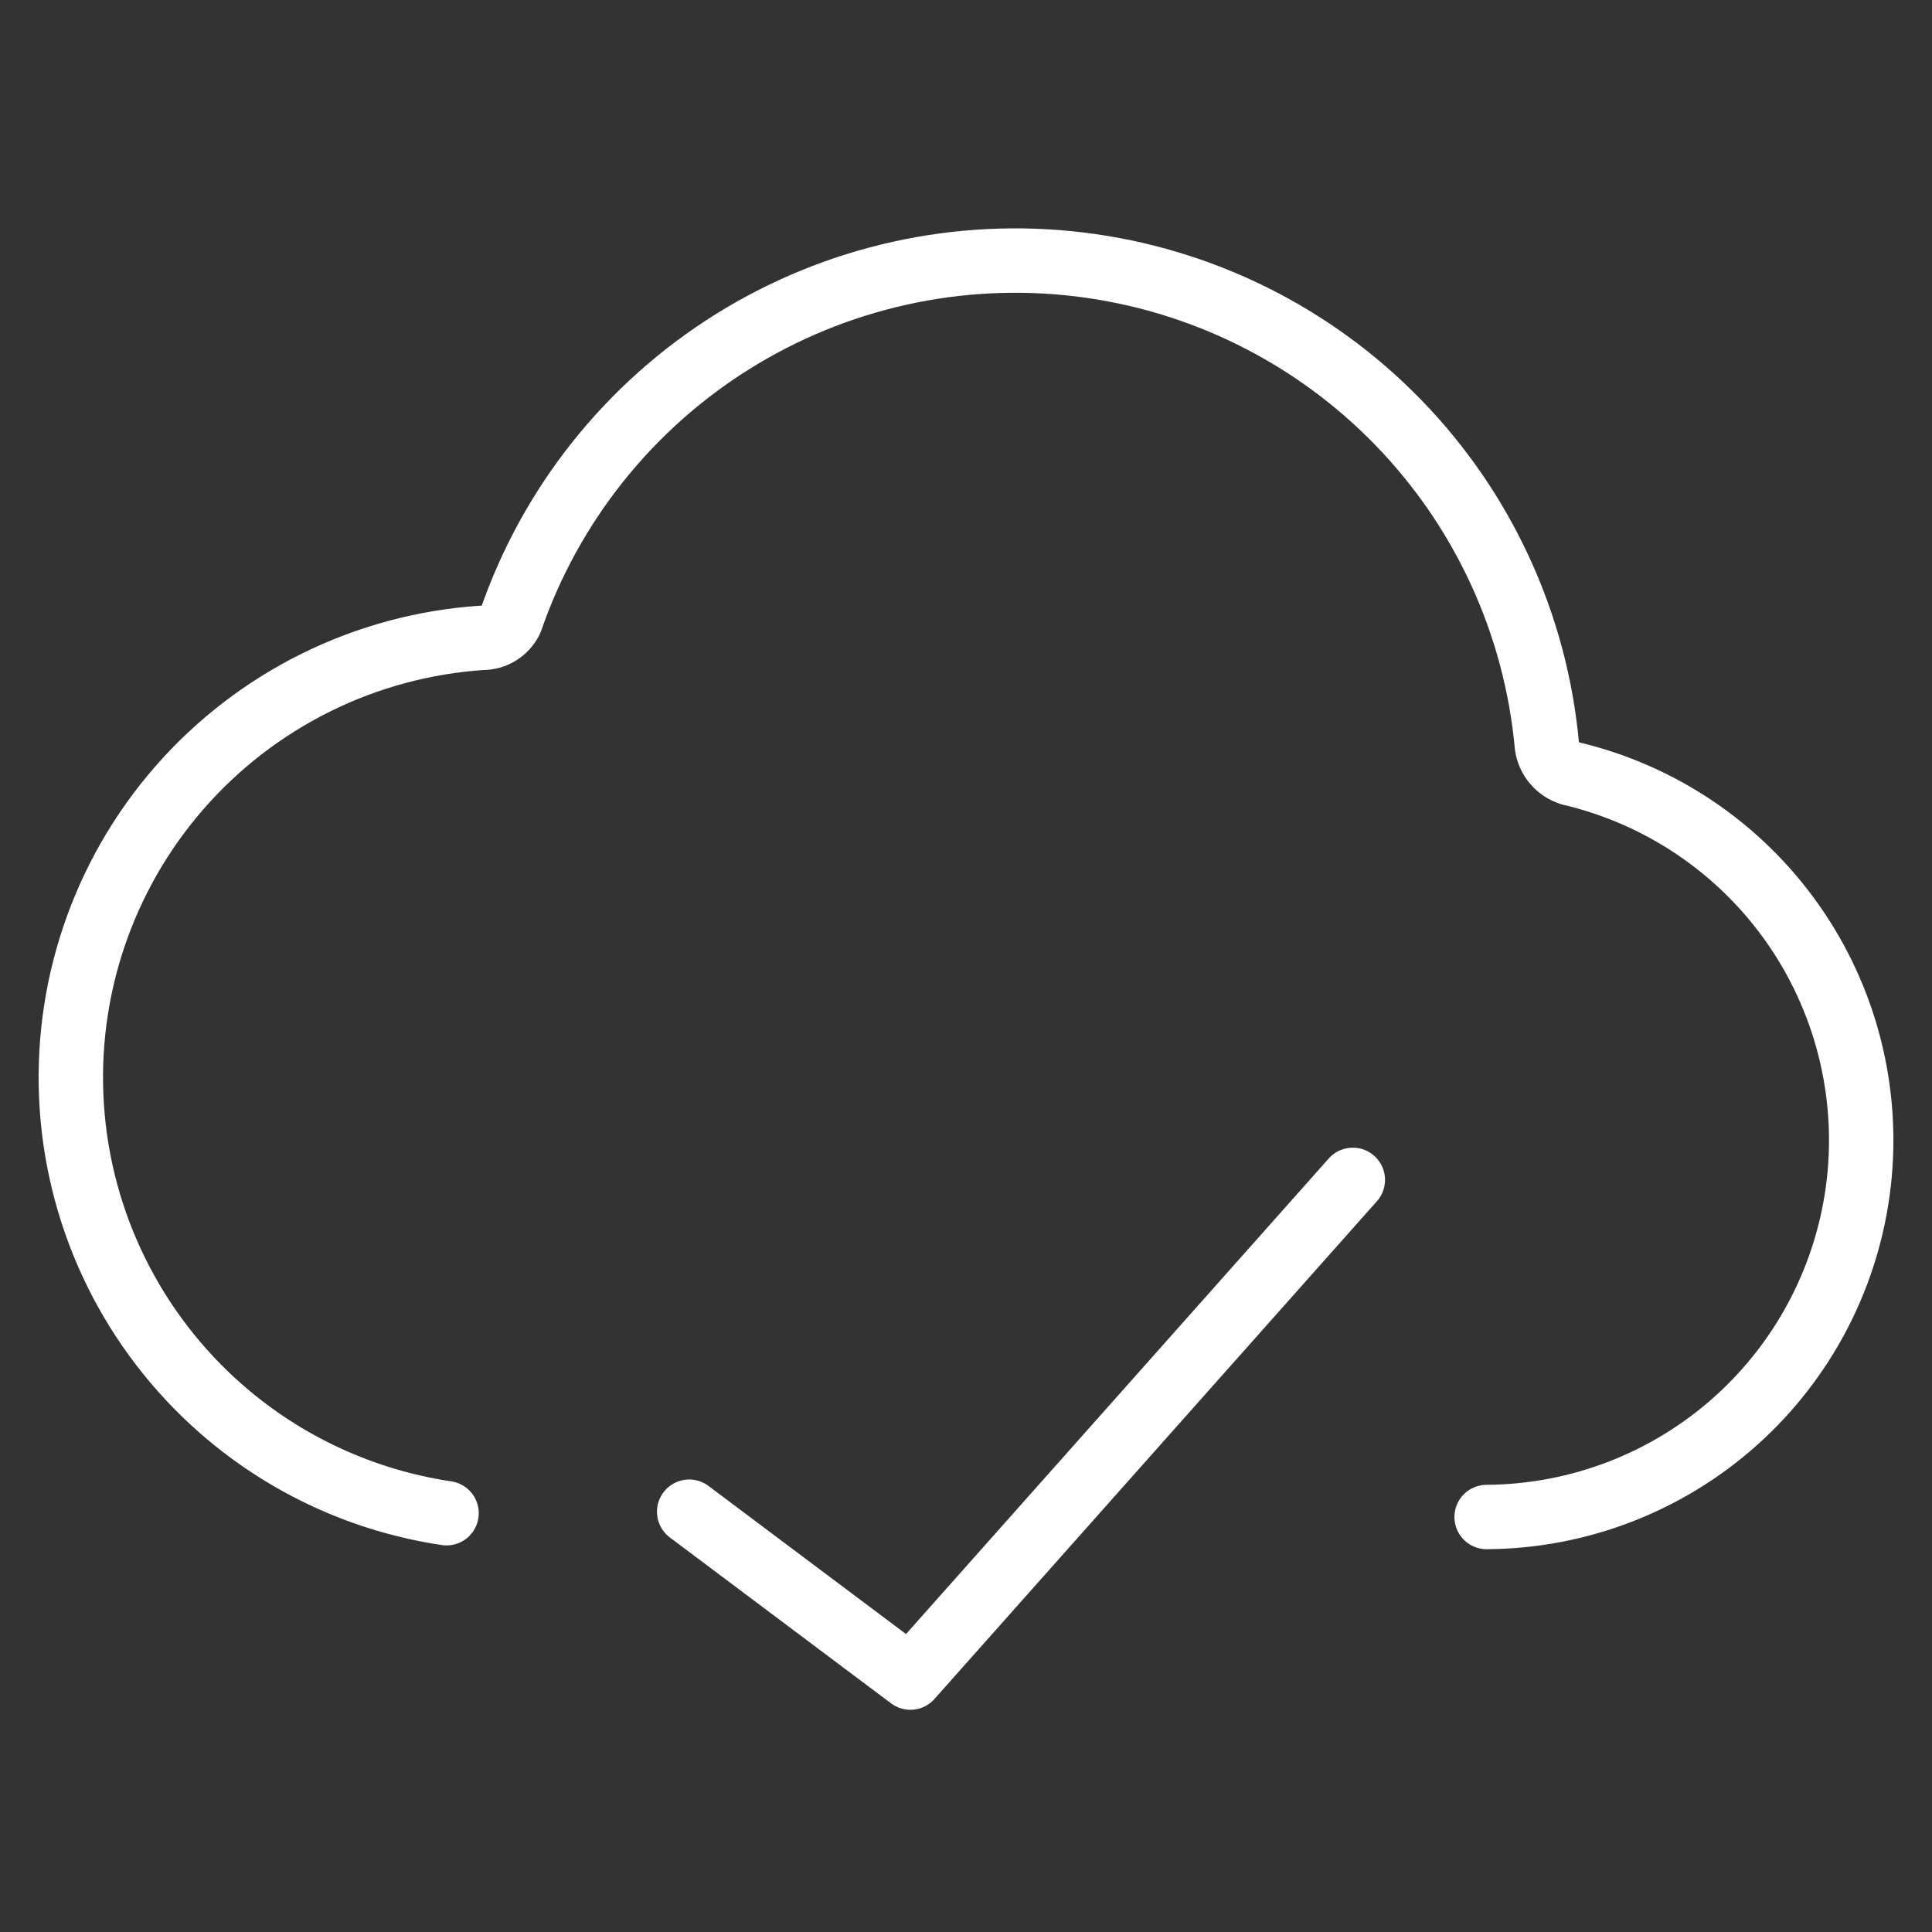 <svg width="60" height="60" viewBox="0 0 60 60" fill="none" xmlns="http://www.w3.org/2000/svg">
<rect x="0" y="0" width="60" height="60" fill="#333333" stroke="none"/>
<path d="M42.013 36.642L28.273 52.099L21.403 46.947M46.169 47.112C49.033 47.095 51.791 46.029 53.921 44.114C56.05 42.201 57.404 39.572 57.727 36.727C58.049 33.881 57.316 31.017 55.668 28.675C54.02 26.334 51.57 24.678 48.782 24.021C48.59 23.964 48.418 23.852 48.287 23.7C48.155 23.548 48.07 23.362 48.041 23.163C47.697 19.387 46.068 15.843 43.427 13.123C40.786 10.402 37.292 8.669 33.528 8.213C29.764 7.756 25.957 8.604 22.742 10.615C19.527 12.626 17.099 15.678 15.862 19.262C15.78 19.43 15.652 19.57 15.493 19.667C15.335 19.763 15.151 19.813 14.965 19.809C13.172 19.929 11.421 20.401 9.811 21.198C8.2 21.996 6.763 23.102 5.58 24.455C3.192 27.187 1.987 30.756 2.23 34.377C2.473 37.998 4.145 41.373 6.877 43.762C8.865 45.5 11.296 46.611 13.868 46.994" stroke="white" stroke-width="2" stroke-linecap="round" stroke-linejoin="round"/>
</svg>
